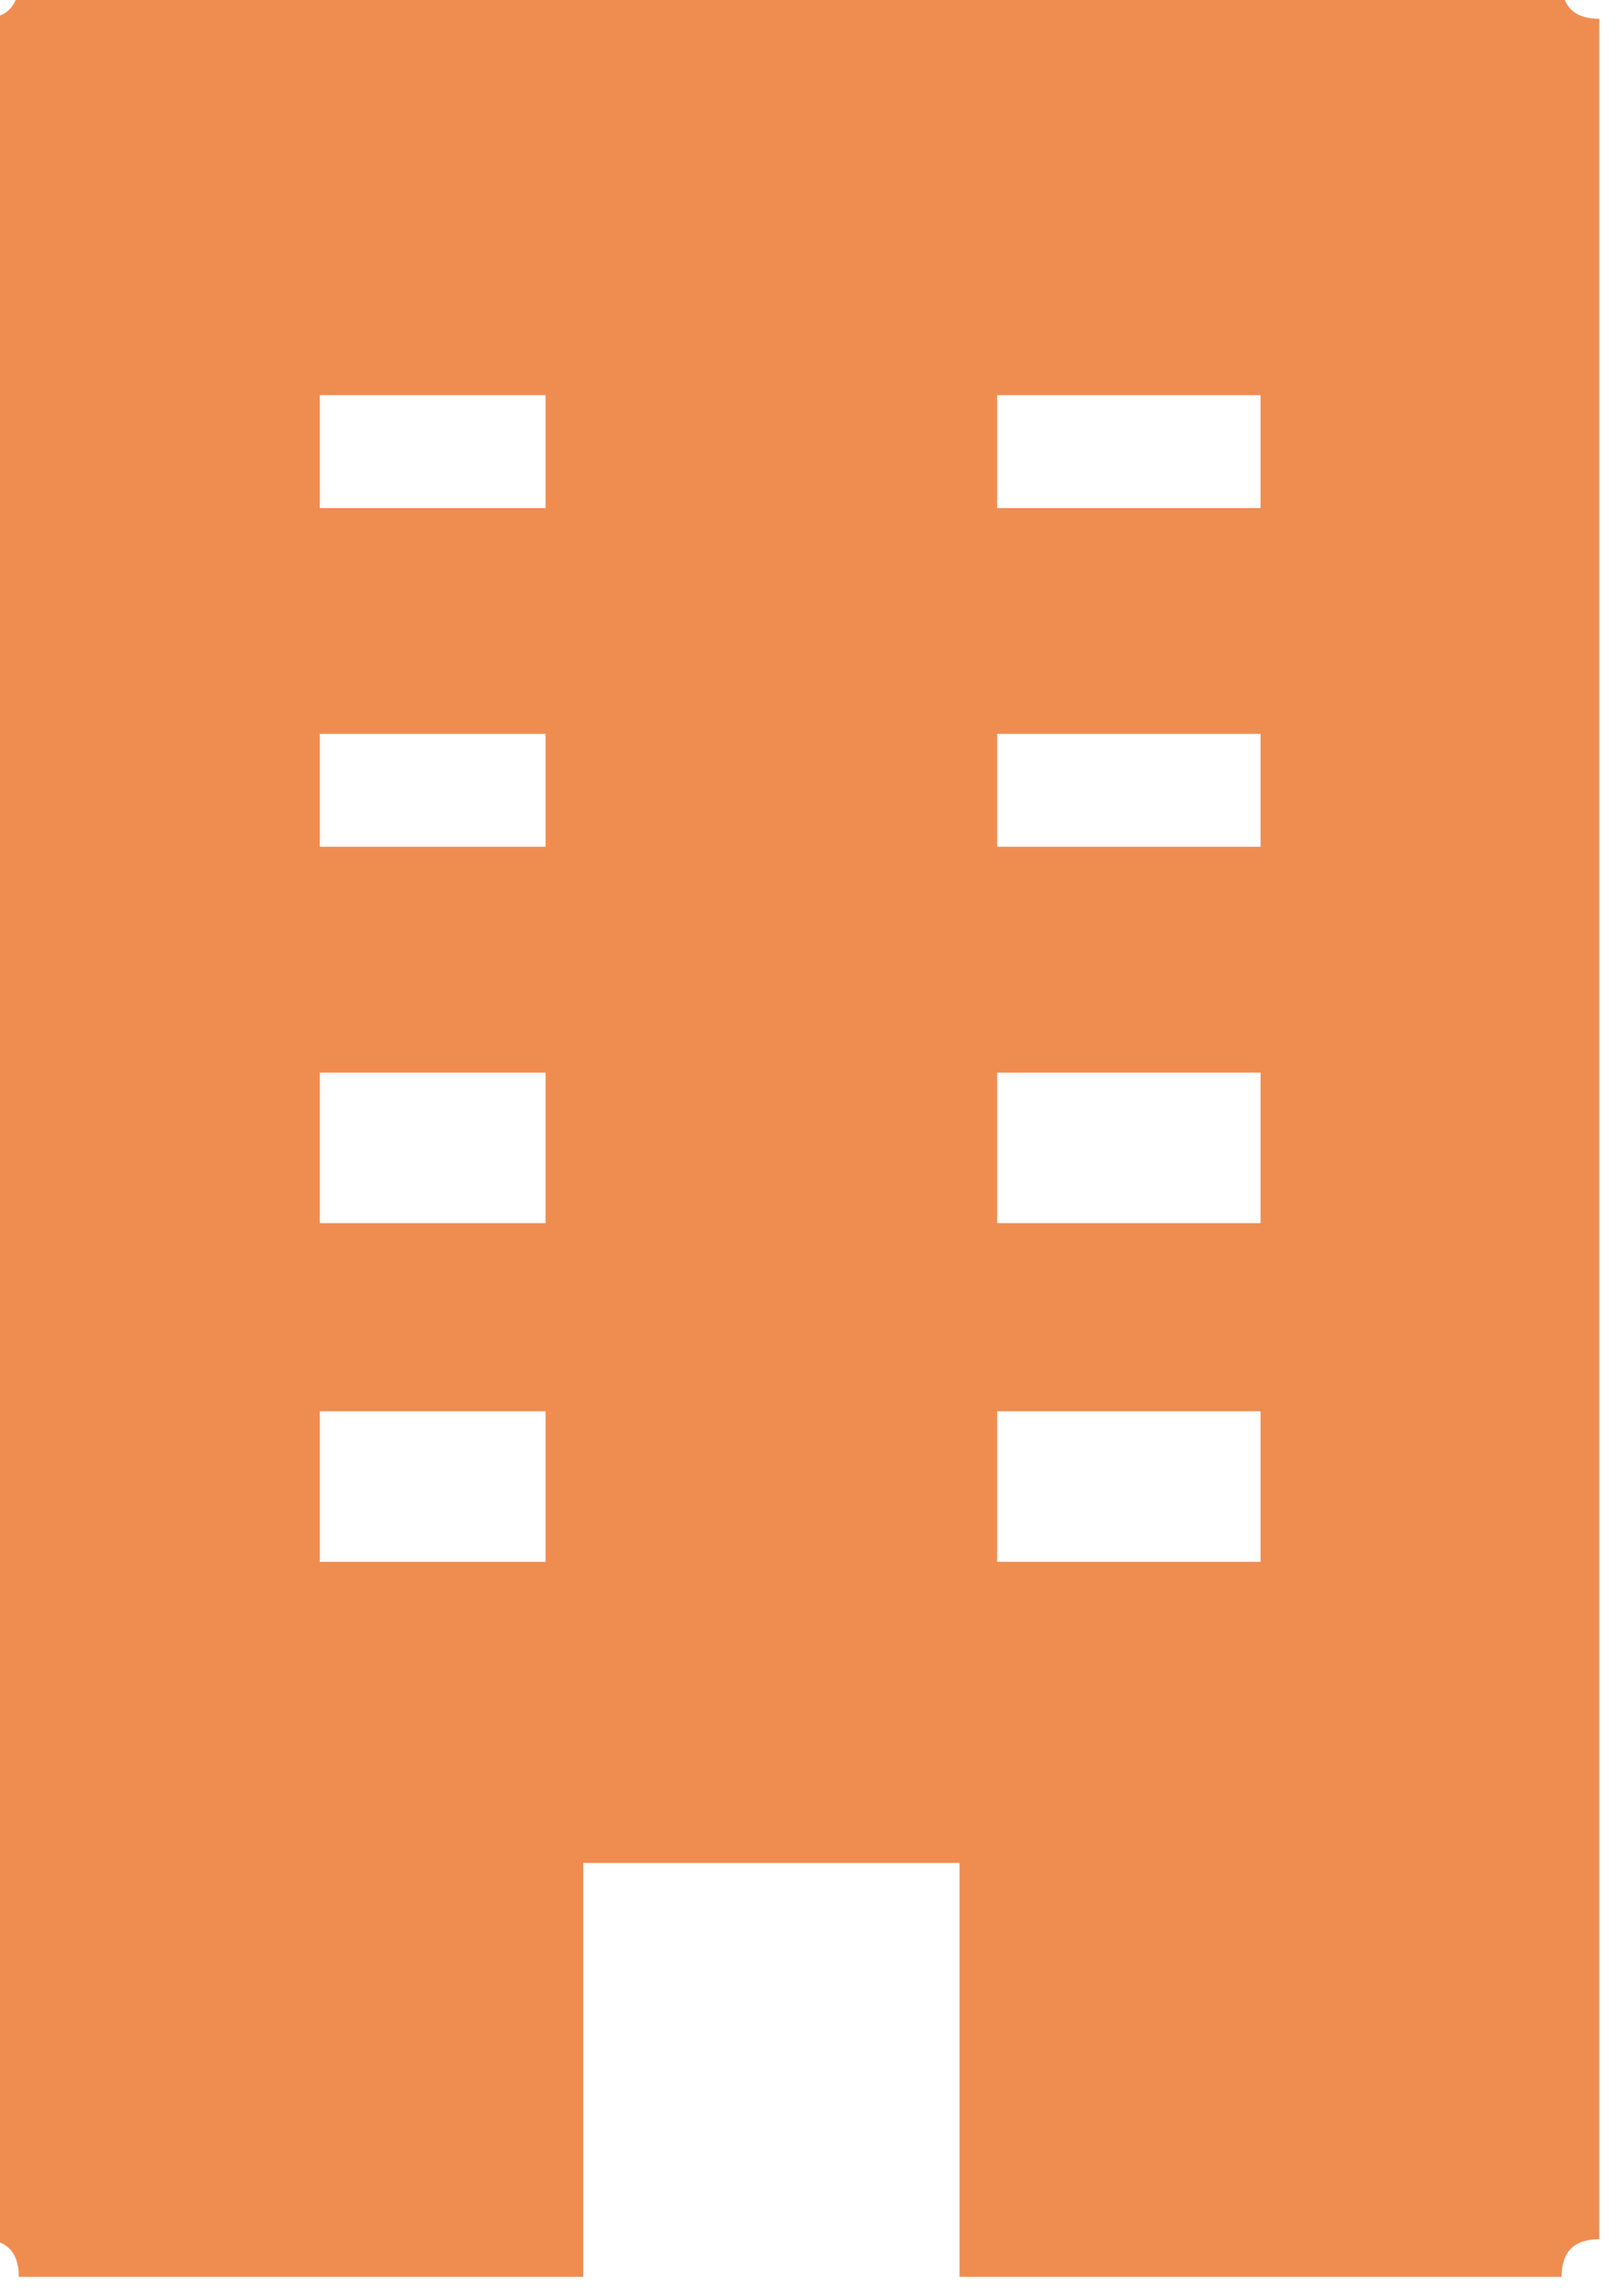 <?xml version="1.0" encoding="UTF-8"?>
<!DOCTYPE svg PUBLIC "-//W3C//DTD SVG 1.1//EN" "http://www.w3.org/Graphics/SVG/1.1/DTD/svg11.dtd">
<svg xmlns="http://www.w3.org/2000/svg" version="1.1" width="43px" height="61px" style="shape-rendering:geometricPrecision; text-rendering:geometricPrecision; image-rendering:optimizeQuality; fill-rule:evenodd; clip-rule:evenodd" xmlns:xlink="http://www.w3.org/1999/xlink">
<g><path style="opacity:0.885" fill="#ed7f3b" d="M 0.5,-0.5 C 14.167,-0.5 27.833,-0.5 41.5,-0.5C 41.5,0.167 41.833,0.5 42.5,0.5C 42.5,20.167 42.5,39.833 42.5,59.5C 41.833,59.5 41.5,59.833 41.5,60.5C 36.167,60.5 30.833,60.5 25.5,60.5C 25.5,56.833 25.5,53.167 25.5,49.5C 22.167,49.5 18.833,49.5 15.5,49.5C 15.5,53.167 15.5,56.833 15.5,60.5C 10.5,60.5 5.5,60.5 0.5,60.5C 0.5,59.833 0.167,59.5 -0.5,59.5C -0.5,39.833 -0.5,20.167 -0.5,0.5C 0.167,0.5 0.5,0.167 0.5,-0.5 Z M 8.5,10.5 C 10.5,10.5 12.5,10.5 14.5,10.5C 14.5,11.5 14.5,12.5 14.5,13.5C 12.5,13.5 10.5,13.5 8.5,13.5C 8.5,12.5 8.5,11.5 8.5,10.5 Z M 26.5,10.5 C 28.833,10.5 31.167,10.5 33.5,10.5C 33.5,11.5 33.5,12.5 33.5,13.5C 31.167,13.5 28.833,13.5 26.5,13.5C 26.5,12.5 26.5,11.5 26.5,10.5 Z M 8.5,19.5 C 10.5,19.5 12.5,19.5 14.5,19.5C 14.5,20.5 14.5,21.5 14.5,22.5C 12.5,22.5 10.5,22.5 8.5,22.5C 8.5,21.5 8.5,20.5 8.5,19.5 Z M 26.5,19.5 C 28.833,19.5 31.167,19.5 33.5,19.5C 33.5,20.5 33.5,21.5 33.5,22.5C 31.167,22.5 28.833,22.5 26.5,22.5C 26.5,21.5 26.5,20.5 26.5,19.5 Z M 8.5,28.5 C 10.5,28.5 12.5,28.5 14.5,28.5C 14.5,29.833 14.5,31.167 14.5,32.5C 12.5,32.5 10.5,32.5 8.5,32.5C 8.5,31.167 8.5,29.833 8.5,28.5 Z M 26.5,28.5 C 28.833,28.5 31.167,28.5 33.5,28.5C 33.5,29.833 33.5,31.167 33.5,32.5C 31.167,32.5 28.833,32.5 26.5,32.5C 26.5,31.167 26.5,29.833 26.5,28.5 Z M 8.5,37.5 C 10.5,37.5 12.5,37.5 14.5,37.5C 14.5,38.833 14.5,40.167 14.5,41.5C 12.5,41.5 10.5,41.5 8.5,41.5C 8.5,40.167 8.5,38.833 8.5,37.5 Z M 26.5,37.5 C 28.833,37.5 31.167,37.5 33.5,37.5C 33.5,38.833 33.5,40.167 33.5,41.5C 31.167,41.5 28.833,41.5 26.5,41.5C 26.5,40.167 26.5,38.833 26.5,37.5 Z"/></g>
</svg>
